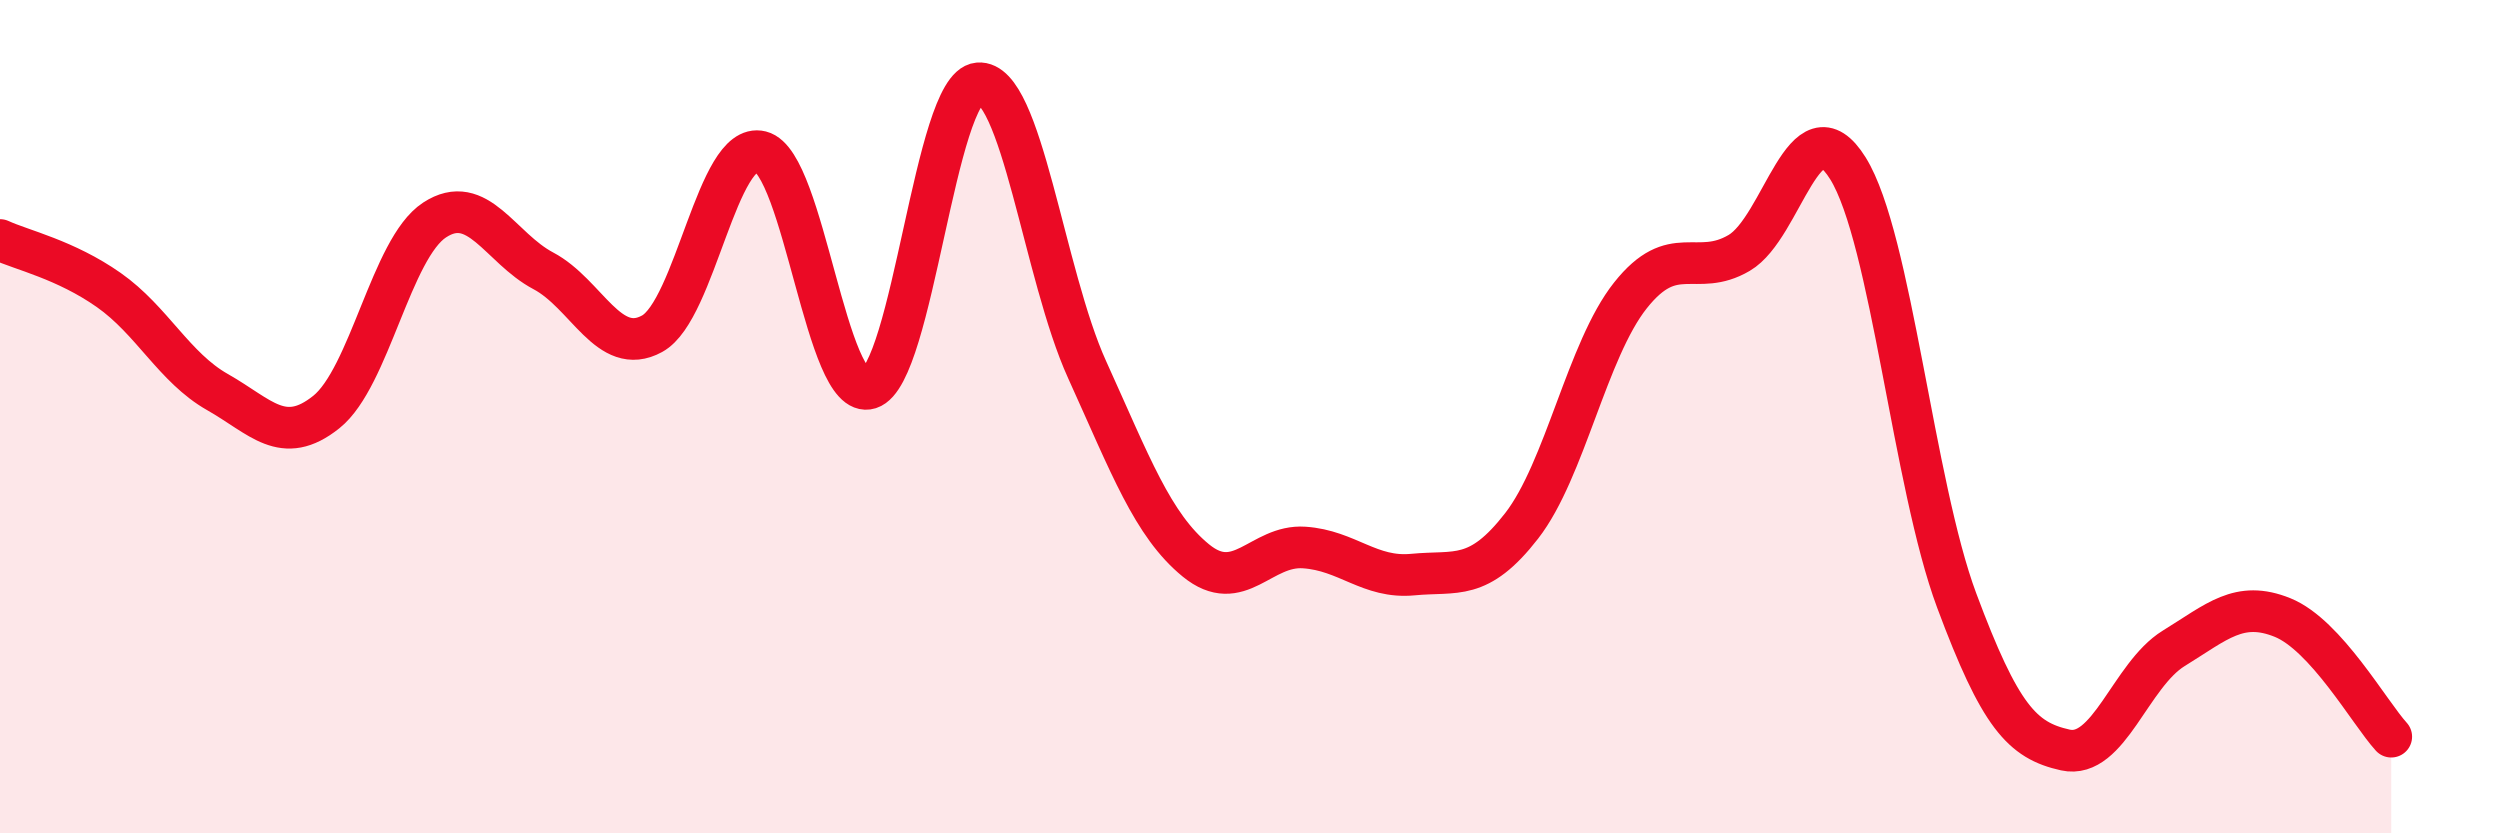 
    <svg width="60" height="20" viewBox="0 0 60 20" xmlns="http://www.w3.org/2000/svg">
      <path
        d="M 0,5.76 C 0.52,6 1.57,6.23 2.61,6.96 C 3.65,7.69 4.18,8.82 5.22,9.41 C 6.26,10 6.79,10.72 7.83,9.89 C 8.87,9.06 9.39,5.96 10.43,5.28 C 11.47,4.6 12,5.95 13.04,6.5 C 14.08,7.05 14.61,8.58 15.65,8.01 C 16.69,7.44 17.22,3.38 18.26,3.64 C 19.3,3.9 19.83,9.65 20.87,9.32 C 21.91,8.99 22.44,2.09 23.48,2 C 24.52,1.91 25.05,6.58 26.09,8.87 C 27.13,11.16 27.66,12.6 28.7,13.45 C 29.74,14.3 30.26,13.07 31.3,13.14 C 32.34,13.21 32.87,13.89 33.91,13.79 C 34.95,13.69 35.48,13.96 36.52,12.62 C 37.56,11.28 38.09,8.4 39.13,7.09 C 40.17,5.78 40.7,6.68 41.74,6.07 C 42.78,5.46 43.31,2.37 44.35,4.04 C 45.39,5.71 45.92,11.62 46.96,14.41 C 48,17.2 48.53,17.77 49.57,18 C 50.61,18.23 51.13,16.2 52.17,15.56 C 53.21,14.92 53.74,14.4 54.78,14.82 C 55.82,15.24 56.87,17.11 57.39,17.68L57.39 20L0 20Z"
        fill="#EB0A25"
        opacity="0.1"
        stroke-linecap="round"
        stroke-linejoin="round"
      />
      <path
        d="M 0,5.76 C 0.52,6 1.57,6.23 2.61,6.96 C 3.65,7.69 4.18,8.82 5.22,9.41 C 6.26,10 6.79,10.72 7.83,9.89 C 8.87,9.06 9.39,5.96 10.43,5.28 C 11.47,4.6 12,5.95 13.04,6.5 C 14.08,7.05 14.61,8.58 15.65,8.01 C 16.69,7.44 17.22,3.38 18.26,3.64 C 19.3,3.9 19.83,9.65 20.87,9.32 C 21.91,8.99 22.44,2.09 23.48,2 C 24.52,1.91 25.05,6.58 26.09,8.87 C 27.13,11.16 27.66,12.6 28.7,13.45 C 29.74,14.3 30.26,13.07 31.3,13.14 C 32.34,13.21 32.87,13.89 33.91,13.79 C 34.95,13.69 35.48,13.96 36.52,12.62 C 37.56,11.28 38.09,8.4 39.13,7.09 C 40.17,5.78 40.7,6.68 41.74,6.07 C 42.78,5.46 43.31,2.37 44.35,4.04 C 45.39,5.71 45.92,11.62 46.96,14.41 C 48,17.2 48.53,17.77 49.57,18 C 50.61,18.23 51.13,16.2 52.17,15.56 C 53.21,14.92 53.74,14.4 54.78,14.82 C 55.82,15.24 56.87,17.11 57.39,17.68"
        stroke="#EB0A25"
        stroke-width="1"
        fill="none"
        stroke-linecap="round"
        stroke-linejoin="round"
      />
    </svg>
  